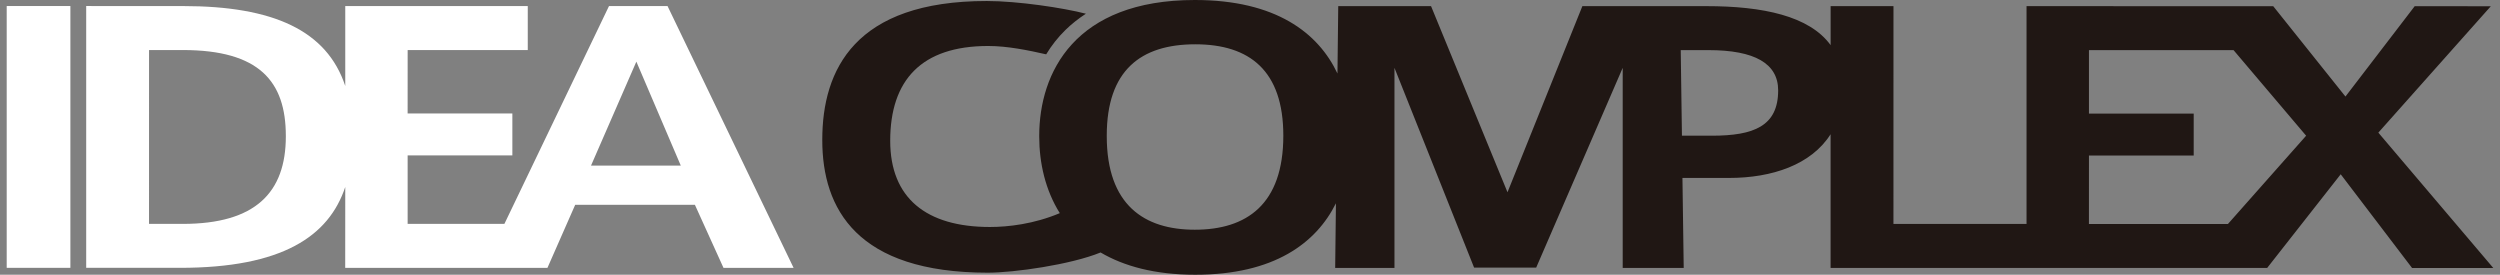 <?xml version="1.0" encoding="utf-8"?>
<!-- Generator: Adobe Illustrator 12.0.1, SVG Export Plug-In . SVG Version: 6.00 Build 51448)  -->
<!DOCTYPE svg PUBLIC "-//W3C//DTD SVG 1.1//EN" "http://www.w3.org/Graphics/SVG/1.1/DTD/svg11.dtd">
<svg  version="1.1" id="レイヤー_1" xmlns="http://www.w3.org/2000/svg" xmlns:xlink="http://www.w3.org/1999/xlink" width="182" height="20" viewBox="0 0 182 20"
	 overflow="visible" enable-background="new 0 0 182 20" xml:space="preserve">
<rect x="0" y="0" width="182" height="20" fill="#808080" stroke="none"/>
<g>
	<path fill="#201714" d="M173.143,9.656l8.188-9.201l-5.541-0.004l-5.041,6.578l-5.258-6.578h-4.668l-13.291-0.004v15.857h-9.689
		l0.002-15.857h-4.576v2.838c-1.551-2.129-4.938-2.838-9.047-2.838h-1.773h-7.252l-5.451,13.549l-5.566-13.551h-6.756l-0.057,4.906
		C95.965,2.383,92.871,0,86.984,0C78.24,0,75.655,5.283,75.655,9.9v0.023c0,1.961,0.453,3.926,1.498,5.594
		c-1.881,0.793-3.758,1.008-5.093,1.008c-4.638-0.002-7.253-2.111-7.253-6.277c0-4.418,2.275-6.9,7.131-6.9
		c1.414,0,2.923,0.313,4.223,0.607c0.396-0.65,0.865-1.248,1.404-1.773c0.449-0.441,0.949-0.832,1.488-1.184
		C77.402,0.57,74.1,0.074,71.843,0.074c-9.616-0.006-11.981,5.01-11.981,10.1v0.023c-0.001,5.01,2.521,9.652,12.043,9.654
		c1.922,0,6.031-0.58,8.218-1.471C81.831,19.383,84.079,20,87.014,20c5.744,0.002,8.802-2.307,10.242-5.201l-0.055,4.707h4.316
		V4.939l5.797,14.543h4.52l6.299-14.543v14.566h4.441l-0.092-6.551h3.389c3.129,0.002,5.988-0.959,7.396-3.182v9.734h14.264h11.828
		h5.691l5.354-6.82l5.195,6.824h5.914L173.143,9.656z M86.981,16.723c-3.672,0-6.411-1.787-6.409-6.822V9.875
		c0-4.738,2.459-6.65,6.444-6.65c3.951,0,6.41,1.912,6.41,6.65C93.426,14.889,90.748,16.723,86.981,16.723z M124.627,9.879h-2.182
		l-0.088-6.23h2.021c3.361,0,5.072,0.973,5.072,2.93C129.451,9.184,127.676,9.879,124.627,9.879z M162.191,16.309h-10.117
		l0.002-4.988h7.625V8.268h-7.625V3.65h10.527l5.283,6.23L162.191,16.309z"/>
</g>
<g>
	<path fill="#FFFFFF" d="M44.335,0.441L36.72,16.299h-7.044v-4.988H37.3V8.258h-7.625l0.002-4.615h8.744V0.441H25.135V6.26
		c-1.338-4.041-5.239-5.818-11.795-5.818L6.275,0.439v19.059h6.813c7.473,0.004,10.856-2.307,12.047-5.889l-0.004,5.893h10.051l0,0
		h4.671l2.021-4.592h8.715l2.082,4.592h5.104L48.597,0.441H44.335z M20.809,9.92c0,4.096-2.211,6.379-7.504,6.379h-2.456
		l0.001-12.656h2.458c5.57,0,7.5,2.283,7.5,6.254V9.92z M43.025,12.057l3.302-7.57l3.235,7.57H43.025z"/>
	<rect x="0.488" y="0.439" fill="#FFFFFF" width="4.636" height="19.059"/>
</g>
</svg>
